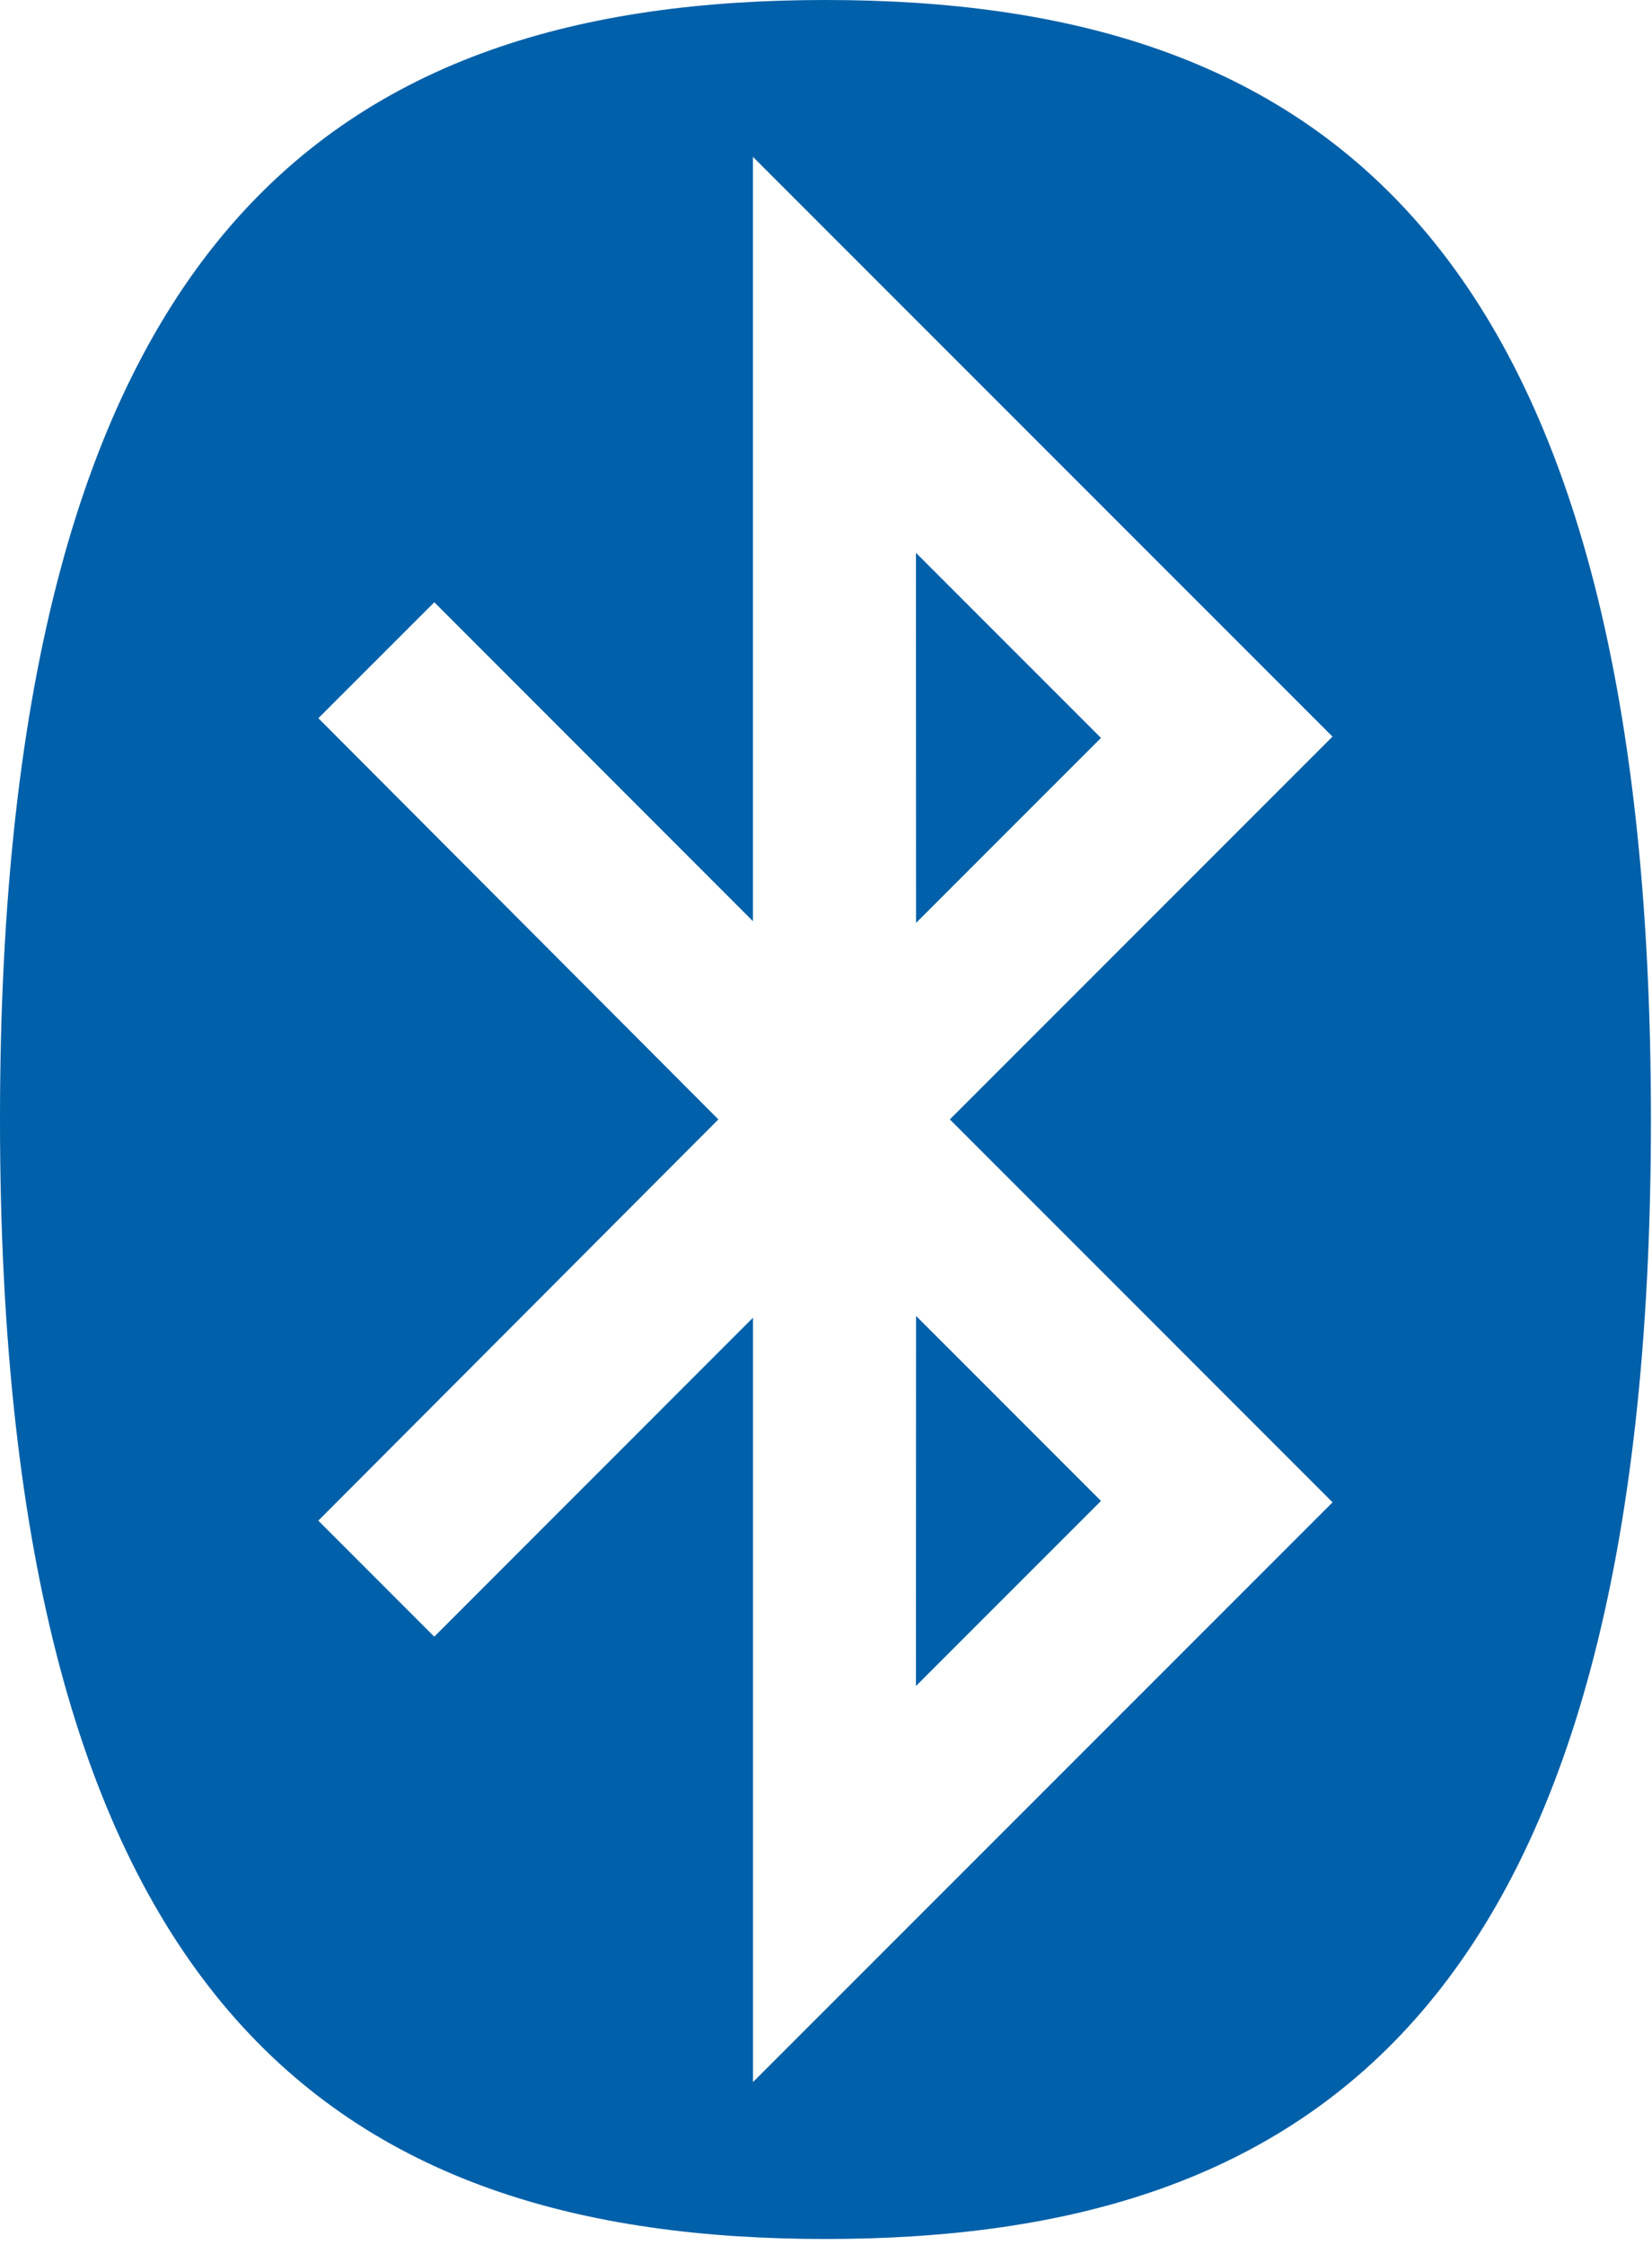 <svg width="106" height="144" viewBox="0 0 106 144" fill="none" xmlns="http://www.w3.org/2000/svg">
<g clip-path="url(#clip0)">
<path d="M58.771 35.457L70.644 47.33L58.778 59.194L58.771 35.457ZM58.771 108.138L70.644 96.267L58.778 84.401L58.771 108.138ZM46.094 71.797L20.427 46.065L27.867 38.628L48.313 59.084V10.062L85.499 47.245L60.947 71.797L85.504 96.357L48.316 133.54V84.516L27.864 104.974L20.425 97.532L46.094 71.797ZM52.97 143.605C84.326 143.605 105.931 128.709 105.931 71.8C105.931 14.894 84.326 0 52.97 0C21.617 0 0 14.896 0 71.8C0 128.709 21.614 143.605 52.97 143.605Z" fill="#0060A9"/>
</g>
<defs>
<clipPath id="clip0">
<rect width="105.931" height="144" fill="white"/>
</clipPath>
</defs>
</svg>
